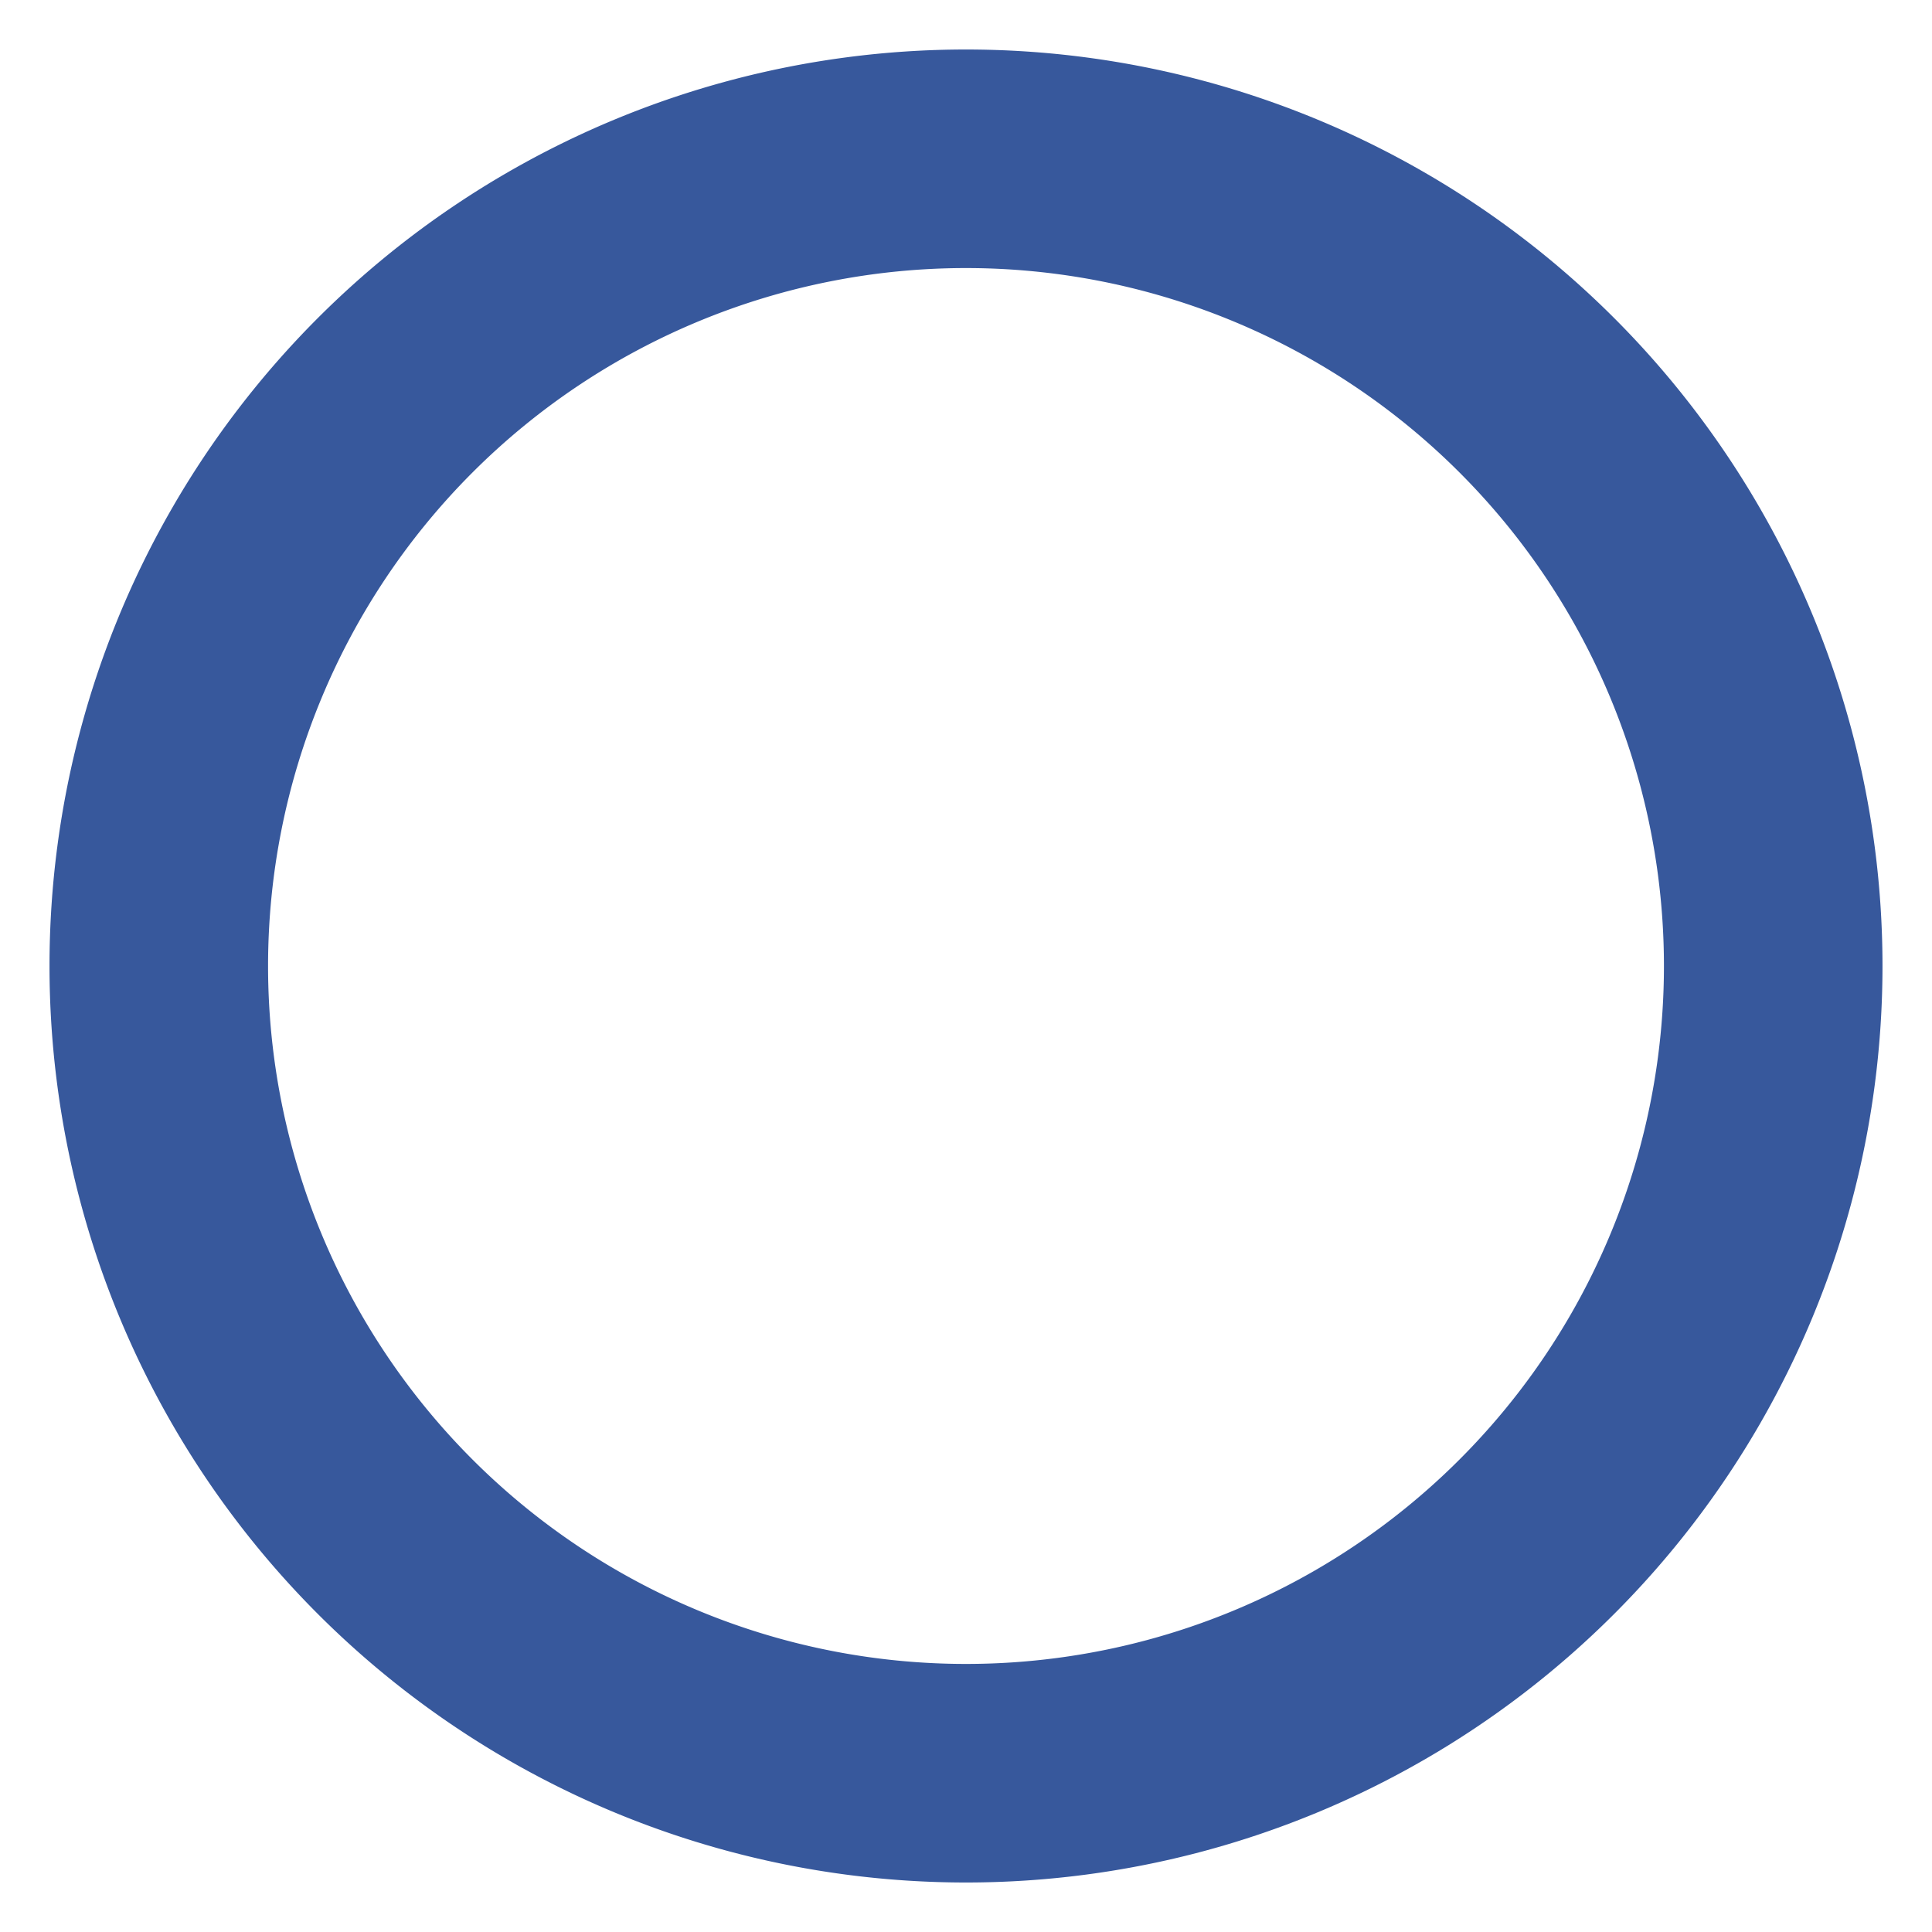 <?xml version="1.0" encoding="UTF-8" standalone="no"?>
<!DOCTYPE svg PUBLIC "-//W3C//DTD SVG 1.1//EN" "http://www.w3.org/Graphics/SVG/1.1/DTD/svg11.dtd">
<svg xmlns="http://www.w3.org/2000/svg" version="1.1" viewBox="0.00 0.00 48.00 48.00">
<path fill="#37589c" d="
  M 46.77 24.00
  A 22.77 22.77 0.0 0 1 24.00 46.77
  A 22.77 22.77 0.0 0 1 1.23 24.00
  A 22.77 22.77 0.0 0 1 24.00 1.23
  A 22.77 22.77 0.0 0 1 46.77 24.00
  Z
  M 41.34 24.00
  A 17.34 17.34 0.0 0 0 24.00 6.66
  A 17.34 17.34 0.0 0 0 6.66 24.00
  A 17.34 17.34 0.0 0 0 24.00 41.34
  A 17.34 17.34 0.0 0 0 41.34 24.00
  Z"
/>
</svg>
